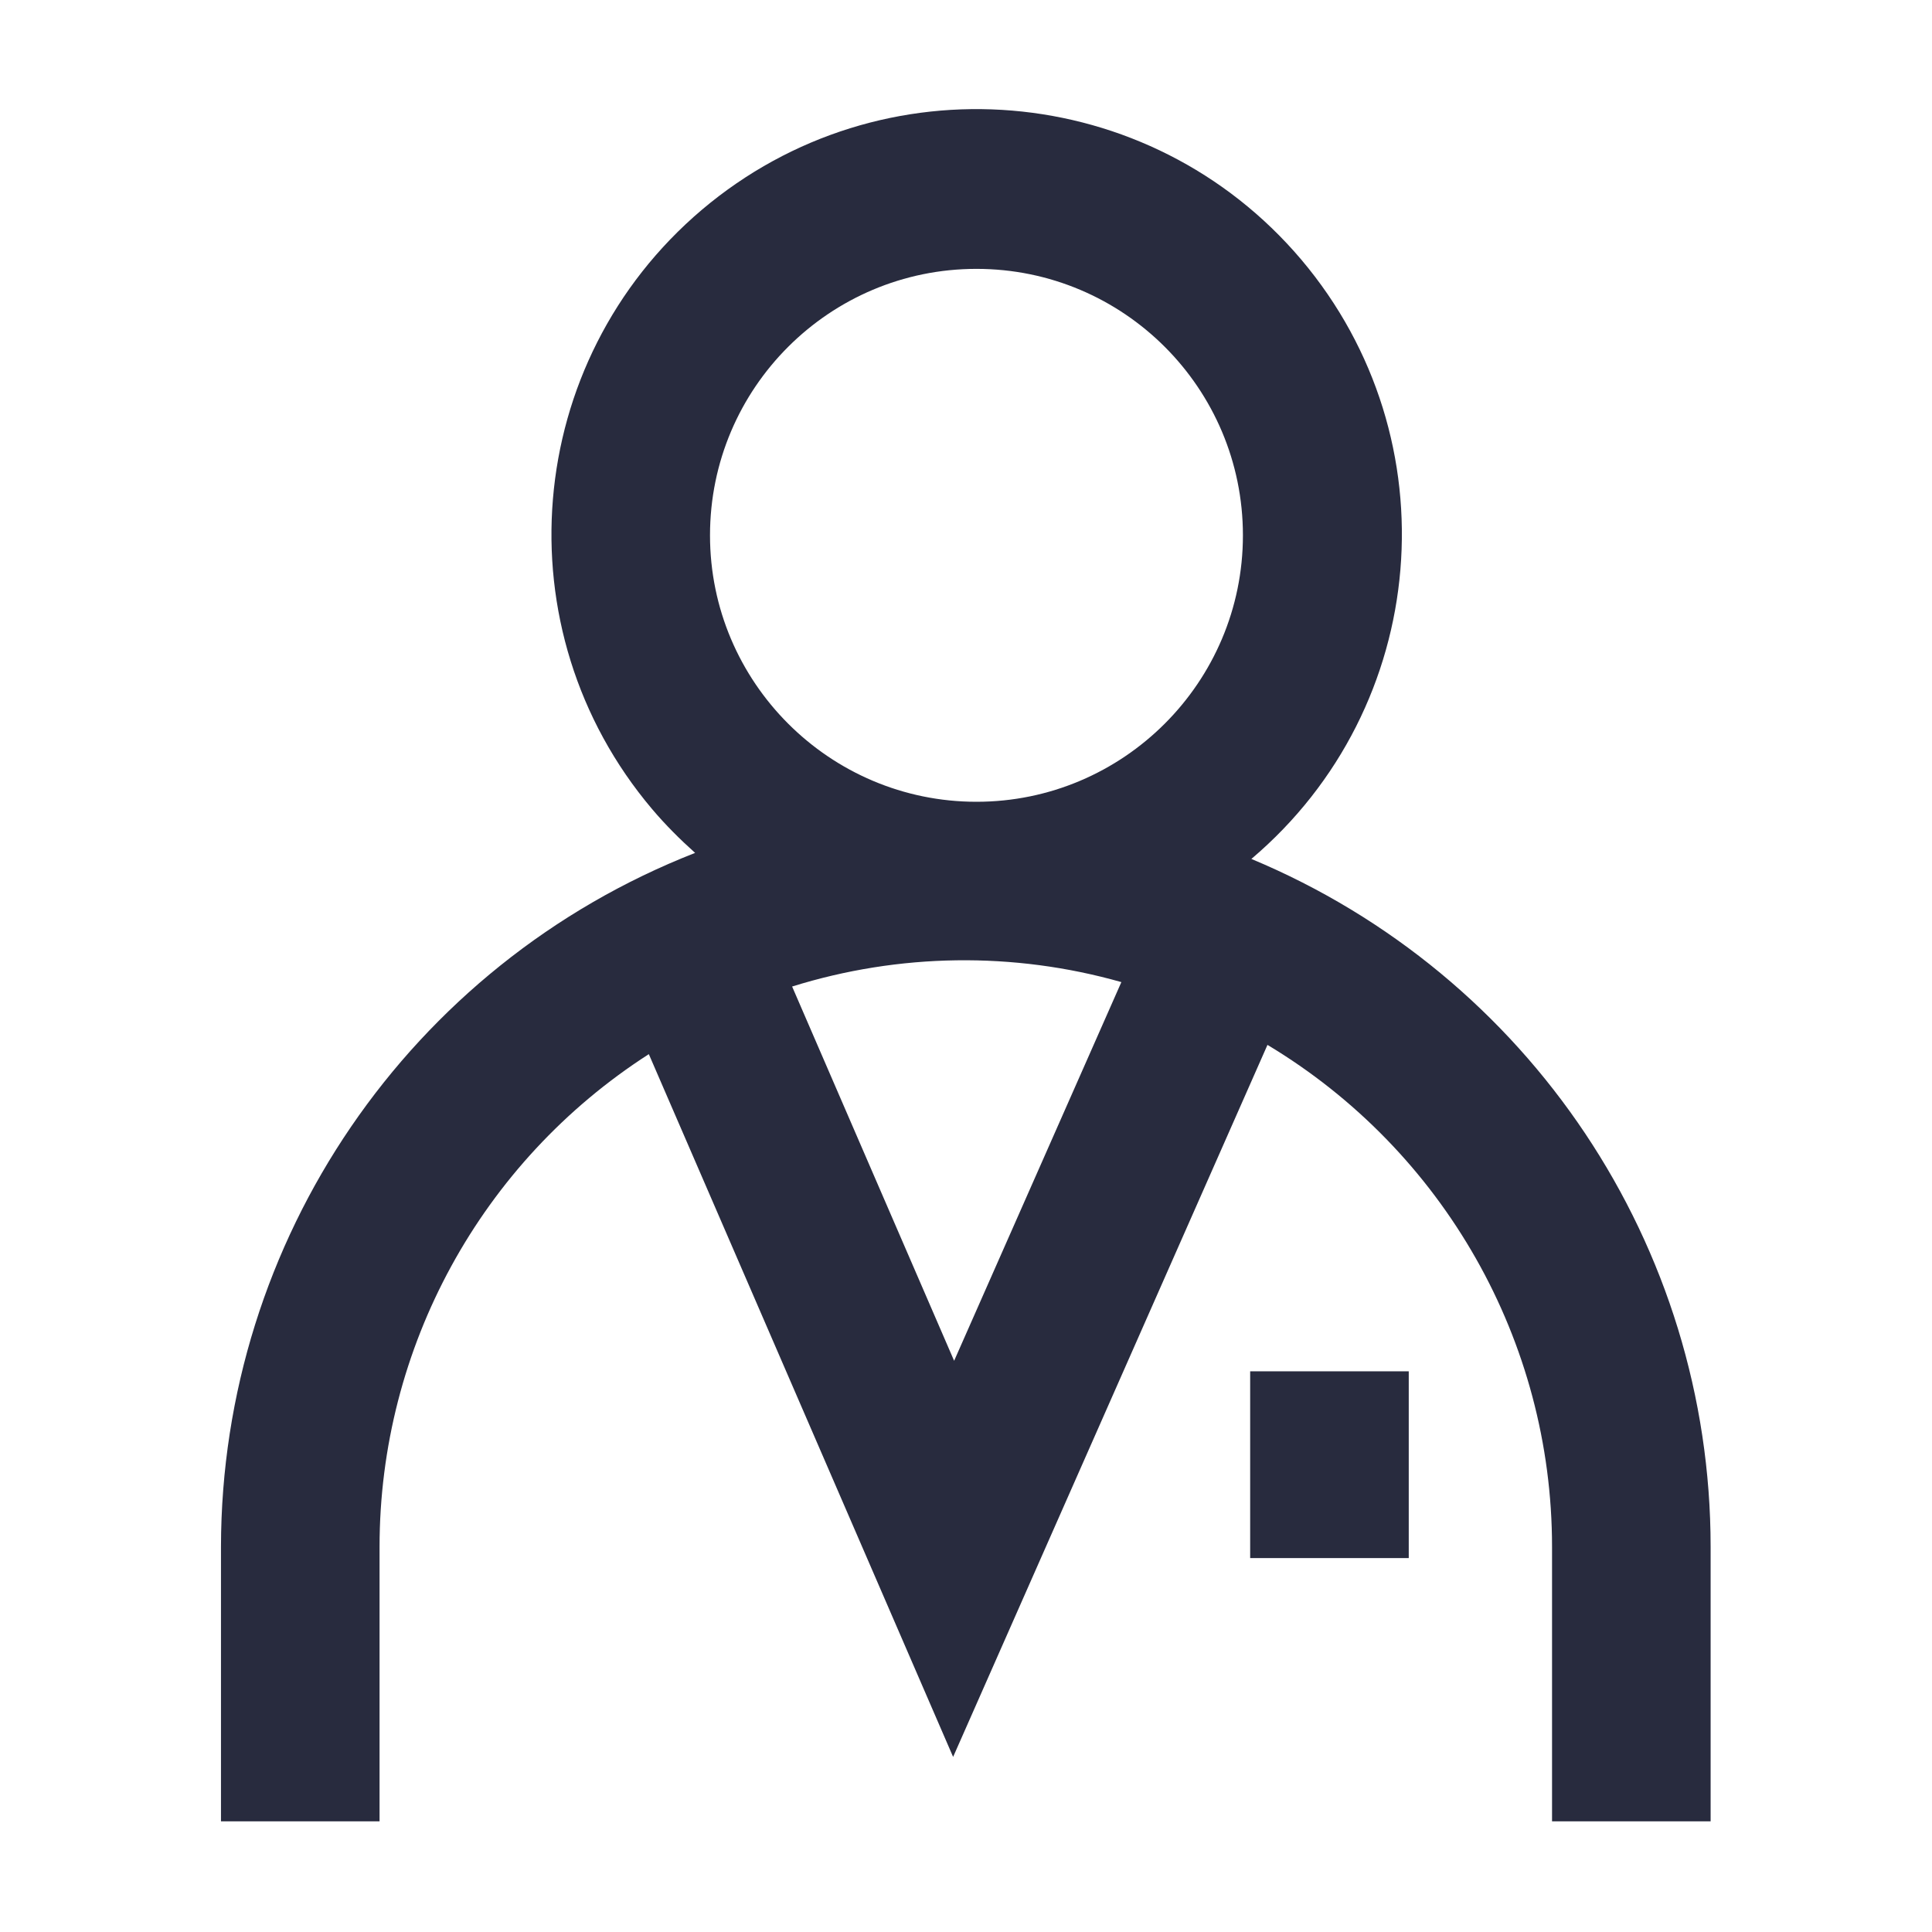 <?xml version="1.0" encoding="UTF-8"?><svg id="Layer_1" xmlns="http://www.w3.org/2000/svg" width="48" height="48" viewBox="0 0 48 48"><defs><style>.cls-1{fill:#282b3e;}</style></defs><path class="cls-1" d="M31.09,21.34c4.45-3.77,5.01-10.43,1.24-14.89-3.77-4.45-10.43-5.01-14.89-1.24-4.45,3.77-5.01,10.43-1.24,14.89,.33,.39,.69,.75,1.07,1.09-7.1,2.78-11.77,9.62-11.78,17.24v6.82h3.94v-6.82c0-4.95,2.52-9.56,6.69-12.24l7.56,17.46,7.81-17.69c4.38,2.63,7.07,7.36,7.07,12.47v6.82h3.94v-6.82c0-7.48-4.51-14.21-11.41-17.09Zm-6.83-14.66c3.66,0,6.62,2.97,6.62,6.62s-2.97,6.62-6.62,6.62-6.62-2.97-6.62-6.62h0c0-3.66,2.97-6.62,6.62-6.62Zm-.55,27.14l-4.03-9.31c2.66-.83,5.5-.87,8.18-.11l-4.16,9.42Z"/><path class="cls-1" d="M31.06,34.07h3.94v4.64h-3.94v-4.64Z"/></svg>